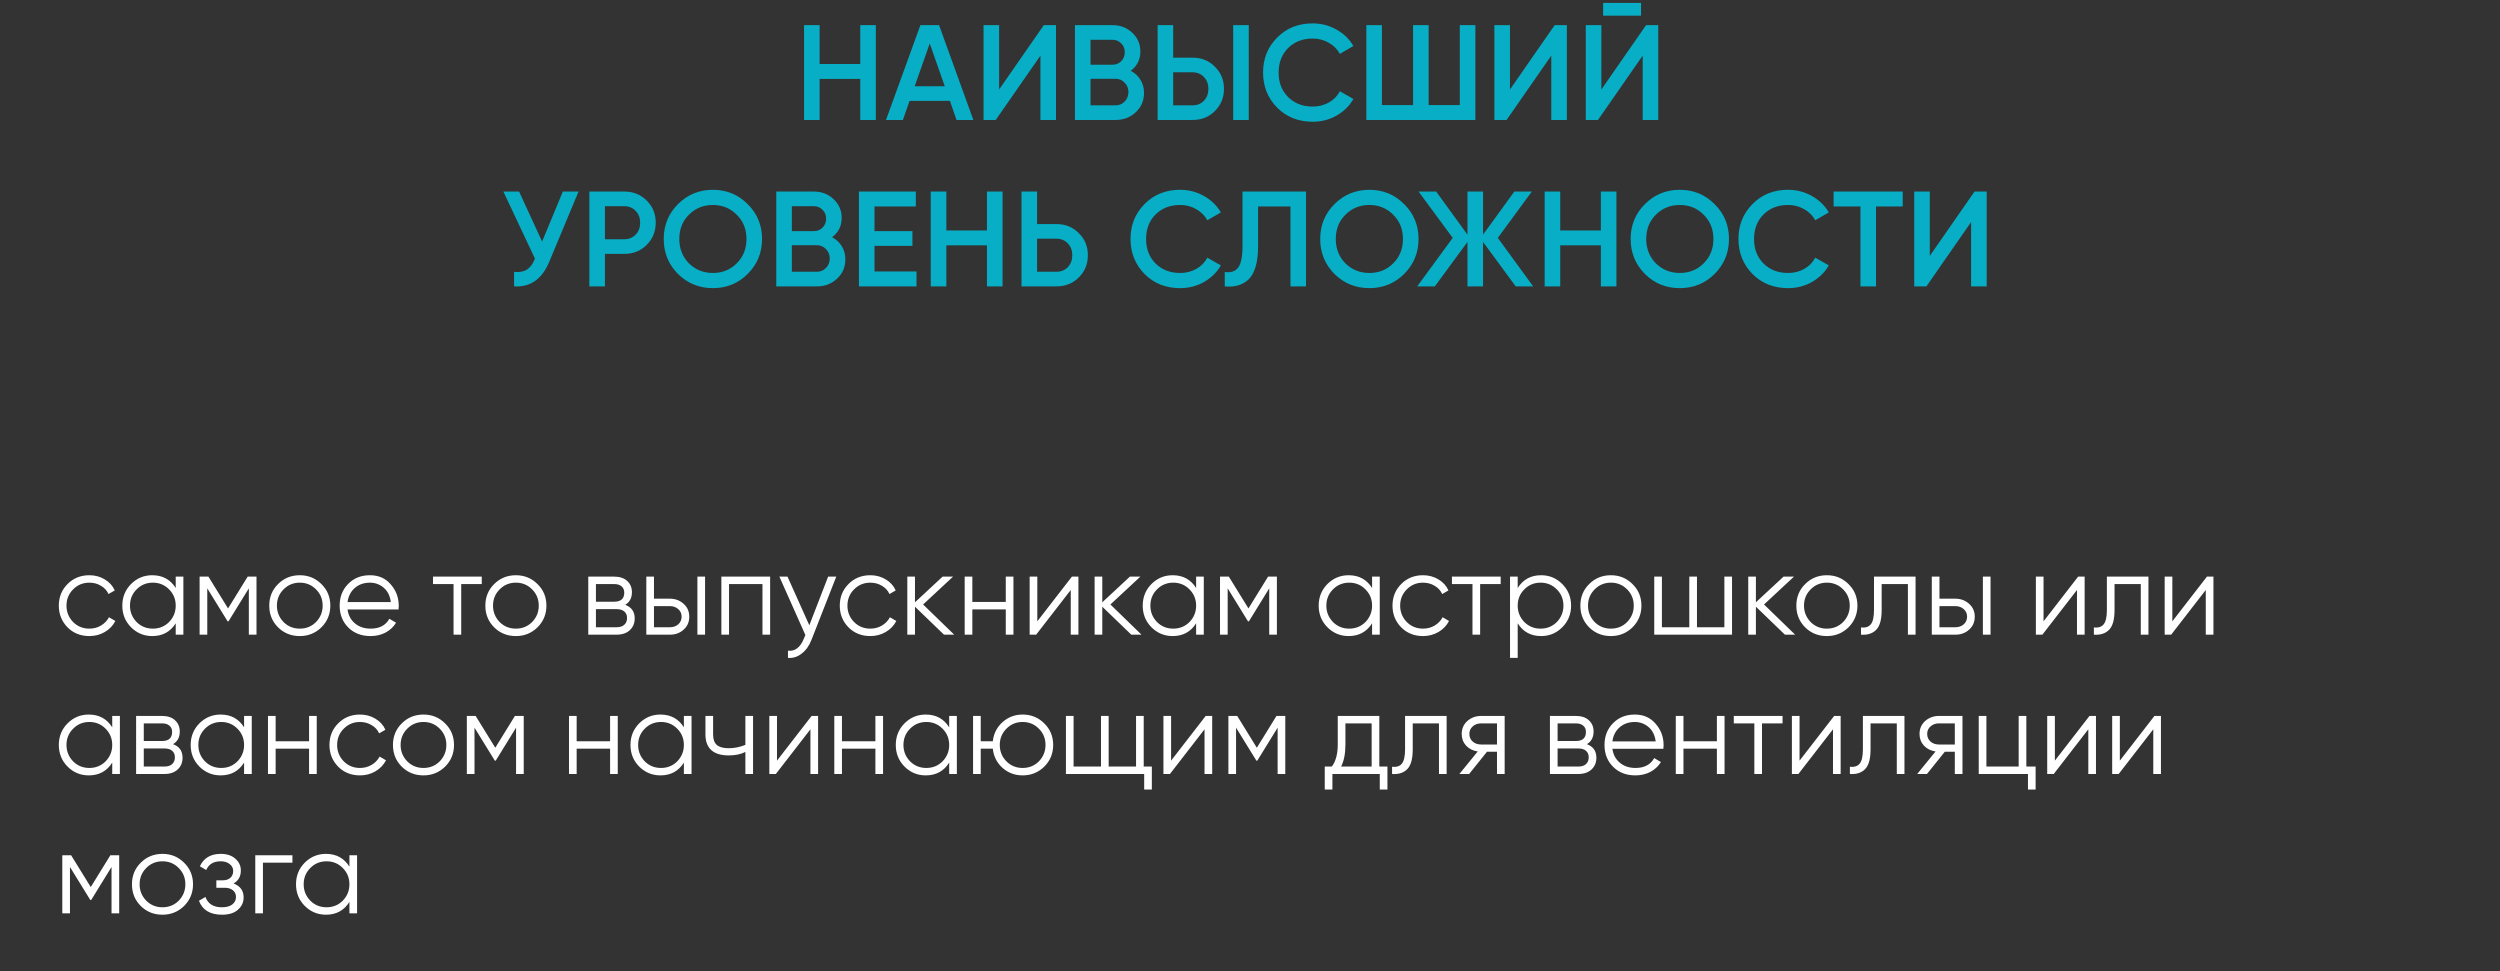 <?xml version="1.0" encoding="UTF-8"?> <svg xmlns="http://www.w3.org/2000/svg" width="646" height="251" viewBox="0 0 646 251" fill="none"><rect x="0" y="0" width="646" height="251" fill="#333333" stroke="none"/> <path d="M222.29 16.545V6.5H226.315V31H222.29V20.395H211.79V31H207.765V6.5H211.79V16.545H222.29ZM251.512 31H247.172L245.457 26.065H235.027L233.312 31H228.937L237.827 6.5H242.657L251.512 31ZM240.242 11.225L236.357 22.285H244.127L240.242 11.225ZM272.872 31H268.847V14.375L257.297 31H254.147V6.5H258.172V23.125L269.722 6.5H272.872V31ZM292.185 18.295C293.258 18.855 294.098 19.637 294.705 20.64C295.312 21.62 295.615 22.74 295.615 24C295.615 26.007 294.903 27.675 293.48 29.005C292.057 30.335 290.318 31 288.265 31H277.765V6.5H287.495C289.502 6.5 291.193 7.153 292.57 8.46C293.97 9.767 294.67 11.377 294.67 13.29C294.67 15.39 293.842 17.058 292.185 18.295ZM287.495 10.28H281.79V16.72H287.495C288.382 16.72 289.128 16.417 289.735 15.81C290.342 15.18 290.645 14.41 290.645 13.5C290.645 12.59 290.342 11.832 289.735 11.225C289.128 10.595 288.382 10.28 287.495 10.28ZM281.79 27.22H288.265C289.198 27.22 289.98 26.893 290.61 26.24C291.263 25.563 291.59 24.747 291.59 23.79C291.59 22.833 291.263 22.028 290.61 21.375C289.98 20.698 289.198 20.36 288.265 20.36H281.79V27.22ZM308.157 31H299.127V6.5H303.152V14.9H308.157C310.467 14.9 312.392 15.682 313.932 17.245C315.496 18.785 316.277 20.687 316.277 22.95C316.277 25.213 315.496 27.127 313.932 28.69C312.392 30.23 310.467 31 308.157 31ZM322.682 31H318.657V6.5H322.682V31ZM303.152 18.68V27.22H308.157C309.347 27.22 310.327 26.823 311.097 26.03C311.867 25.213 312.252 24.187 312.252 22.95C312.252 21.713 311.867 20.698 311.097 19.905C310.327 19.088 309.347 18.68 308.157 18.68H303.152ZM339.184 31.455C335.497 31.455 332.441 30.242 330.014 27.815C327.587 25.342 326.374 22.32 326.374 18.75C326.374 15.157 327.587 12.147 330.014 9.72C332.417 7.27 335.474 6.045 339.184 6.045C341.401 6.045 343.442 6.57 345.309 7.62C347.199 8.67 348.669 10.093 349.719 11.89L346.219 13.92C345.566 12.707 344.609 11.75 343.349 11.05C342.112 10.327 340.724 9.965 339.184 9.965C336.594 9.965 334.471 10.793 332.814 12.45C331.204 14.083 330.399 16.183 330.399 18.75C330.399 21.317 331.204 23.417 332.814 25.05C334.471 26.707 336.594 27.535 339.184 27.535C340.724 27.535 342.124 27.185 343.384 26.485C344.644 25.762 345.589 24.793 346.219 23.58L349.719 25.575C348.716 27.348 347.257 28.783 345.344 29.88C343.501 30.93 341.447 31.455 339.184 31.455ZM377.213 27.15V6.5H381.238V31H353.063V6.5H357.088V27.15H365.138V6.5H369.163V27.15H377.213ZM404.874 31H400.849V14.375L389.299 31H386.149V6.5H390.174V23.125L401.724 6.5H404.874V31ZM424.047 4.05H414.247V0.76H424.047V4.05ZM428.492 31H424.467V14.375L412.917 31H409.767V6.5H413.792V23.125L425.342 6.5H428.492V31ZM140.082 62.415L145.437 49.5H149.497L141.902 67.7C140.035 72.157 137.013 74.257 132.837 74V70.255C134.213 70.395 135.322 70.197 136.162 69.66C137.025 69.1 137.713 68.155 138.227 66.825L130.072 49.5H134.132L140.082 62.415ZM152.291 49.5H161.321C163.631 49.5 165.556 50.27 167.096 51.81C168.66 53.35 169.441 55.263 169.441 57.55C169.441 59.813 168.66 61.727 167.096 63.29C165.556 64.83 163.631 65.6 161.321 65.6H156.316V74H152.291V49.5ZM156.316 61.82H161.321C162.511 61.82 163.491 61.423 164.261 60.63C165.031 59.813 165.416 58.787 165.416 57.55C165.416 56.313 165.031 55.298 164.261 54.505C163.491 53.688 162.511 53.28 161.321 53.28H156.316V61.82ZM193.206 70.78C190.756 73.23 187.757 74.455 184.211 74.455C180.664 74.455 177.654 73.23 175.181 70.78C172.731 68.307 171.506 65.297 171.506 61.75C171.506 58.203 172.731 55.205 175.181 52.755C177.654 50.282 180.664 49.045 184.211 49.045C187.757 49.045 190.756 50.282 193.206 52.755C195.679 55.205 196.916 58.203 196.916 61.75C196.916 65.297 195.679 68.307 193.206 70.78ZM178.016 68.05C179.719 69.707 181.784 70.535 184.211 70.535C186.661 70.535 188.714 69.707 190.371 68.05C192.051 66.37 192.891 64.27 192.891 61.75C192.891 59.23 192.051 57.142 190.371 55.485C188.714 53.805 186.661 52.965 184.211 52.965C181.761 52.965 179.696 53.805 178.016 55.485C176.359 57.142 175.531 59.23 175.531 61.75C175.531 64.247 176.359 66.347 178.016 68.05ZM215.007 61.295C216.081 61.855 216.921 62.637 217.527 63.64C218.134 64.62 218.437 65.74 218.437 67C218.437 69.007 217.726 70.675 216.302 72.005C214.879 73.335 213.141 74 211.087 74H200.587V49.5H210.317C212.324 49.5 214.016 50.153 215.392 51.46C216.792 52.767 217.492 54.377 217.492 56.29C217.492 58.39 216.664 60.058 215.007 61.295ZM210.317 53.28H204.612V59.72H210.317C211.204 59.72 211.951 59.417 212.557 58.81C213.164 58.18 213.467 57.41 213.467 56.5C213.467 55.59 213.164 54.832 212.557 54.225C211.951 53.595 211.204 53.28 210.317 53.28ZM204.612 70.22H211.087C212.021 70.22 212.802 69.893 213.432 69.24C214.086 68.563 214.412 67.747 214.412 66.79C214.412 65.833 214.086 65.028 213.432 64.375C212.802 63.698 212.021 63.36 211.087 63.36H204.612V70.22ZM225.975 63.535V70.15H236.825V74H221.95V49.5H236.65V53.35H225.975V59.72H235.775V63.535H225.975ZM255.034 59.545V49.5H259.059V74H255.034V63.395H244.534V74H240.509V49.5H244.534V59.545H255.034ZM267.981 57.9H272.986C275.296 57.9 277.221 58.682 278.761 60.245C280.325 61.785 281.106 63.687 281.106 65.95C281.106 68.237 280.325 70.15 278.761 71.69C277.221 73.23 275.296 74 272.986 74H263.956V49.5H267.981V57.9ZM267.981 70.22H272.986C274.176 70.22 275.156 69.823 275.926 69.03C276.696 68.213 277.081 67.187 277.081 65.95C277.081 64.713 276.696 63.698 275.926 62.905C275.156 62.088 274.176 61.68 272.986 61.68H267.981V70.22ZM304.936 74.455C301.249 74.455 298.193 73.242 295.766 70.815C293.339 68.342 292.126 65.32 292.126 61.75C292.126 58.157 293.339 55.147 295.766 52.72C298.169 50.27 301.226 49.045 304.936 49.045C307.153 49.045 309.194 49.57 311.061 50.62C312.951 51.67 314.421 53.093 315.471 54.89L311.971 56.92C311.318 55.707 310.361 54.75 309.101 54.05C307.864 53.327 306.476 52.965 304.936 52.965C302.346 52.965 300.223 53.793 298.566 55.45C296.956 57.083 296.151 59.183 296.151 61.75C296.151 64.317 296.956 66.417 298.566 68.05C300.223 69.707 302.346 70.535 304.936 70.535C306.476 70.535 307.876 70.185 309.136 69.485C310.396 68.762 311.341 67.793 311.971 66.58L315.471 68.575C314.468 70.348 313.009 71.783 311.096 72.88C309.253 73.93 307.199 74.455 304.936 74.455ZM316.478 74V70.29C318.065 70.5 319.22 70.115 319.943 69.135C320.69 68.132 321.063 66.312 321.063 63.675V49.5H337.478V74H333.453V53.35H325.088V63.605C325.088 67.875 324.213 70.792 322.463 72.355C320.9 73.708 318.905 74.257 316.478 74ZM362.84 70.78C360.39 73.23 357.391 74.455 353.845 74.455C350.298 74.455 347.288 73.23 344.815 70.78C342.365 68.307 341.14 65.297 341.14 61.75C341.14 58.203 342.365 55.205 344.815 52.755C347.288 50.282 350.298 49.045 353.845 49.045C357.391 49.045 360.39 50.282 362.84 52.755C365.313 55.205 366.55 58.203 366.55 61.75C366.55 65.297 365.313 68.307 362.84 70.78ZM347.65 68.05C349.353 69.707 351.418 70.535 353.845 70.535C356.295 70.535 358.348 69.707 360.005 68.05C361.685 66.37 362.525 64.27 362.525 61.75C362.525 59.23 361.685 57.142 360.005 55.485C358.348 53.805 356.295 52.965 353.845 52.965C351.395 52.965 349.33 53.805 347.65 55.485C345.993 57.142 345.165 59.23 345.165 61.75C345.165 64.247 345.993 66.347 347.65 68.05ZM387.036 61.47L396.171 74H391.656L383.221 62.52V74H379.196V62.52L370.761 74H366.211L375.381 61.47L366.561 49.5H371.111L379.196 60.63V49.5H383.221V60.63L391.306 49.5H395.821L387.036 61.47ZM413.662 59.545V49.5H417.687V74H413.662V63.395H403.162V74H399.137V49.5H403.162V59.545H413.662ZM443.059 70.78C440.609 73.23 437.611 74.455 434.064 74.455C430.518 74.455 427.508 73.23 425.034 70.78C422.584 68.307 421.359 65.297 421.359 61.75C421.359 58.203 422.584 55.205 425.034 52.755C427.508 50.282 430.518 49.045 434.064 49.045C437.611 49.045 440.609 50.282 443.059 52.755C445.533 55.205 446.769 58.203 446.769 61.75C446.769 65.297 445.533 68.307 443.059 70.78ZM427.869 68.05C429.573 69.707 431.638 70.535 434.064 70.535C436.514 70.535 438.568 69.707 440.224 68.05C441.904 66.37 442.744 64.27 442.744 61.75C442.744 59.23 441.904 57.142 440.224 55.485C438.568 53.805 436.514 52.965 434.064 52.965C431.614 52.965 429.549 53.805 427.869 55.485C426.213 57.142 425.384 59.23 425.384 61.75C425.384 64.247 426.213 66.347 427.869 68.05ZM462.026 74.455C458.339 74.455 455.282 73.242 452.856 70.815C450.429 68.342 449.216 65.32 449.216 61.75C449.216 58.157 450.429 55.147 452.856 52.72C455.259 50.27 458.316 49.045 462.026 49.045C464.242 49.045 466.284 49.57 468.151 50.62C470.041 51.67 471.511 53.093 472.561 54.89L469.061 56.92C468.407 55.707 467.451 54.75 466.191 54.05C464.954 53.327 463.566 52.965 462.026 52.965C459.436 52.965 457.312 53.793 455.656 55.45C454.046 57.083 453.241 59.183 453.241 61.75C453.241 64.317 454.046 66.417 455.656 68.05C457.312 69.707 459.436 70.535 462.026 70.535C463.566 70.535 464.966 70.185 466.226 69.485C467.486 68.762 468.431 67.793 469.061 66.58L472.561 68.575C471.557 70.348 470.099 71.783 468.186 72.88C466.342 73.93 464.289 74.455 462.026 74.455ZM473.809 49.5H491.659V53.35H484.764V74H480.739V53.35H473.809V49.5ZM513.36 74H509.335V57.375L497.785 74H494.635V49.5H498.66V66.125L510.21 49.5H513.36V74Z" fill="url(#paint0_linear_2_116)"></path> <path d="M23.09 164.36C20.83 164.36 18.95 163.61 17.45 162.11C15.95 160.57 15.2 158.7 15.2 156.5C15.2 154.28 15.95 152.42 17.45 150.92C18.95 149.4 20.83 148.64 23.09 148.64C24.57 148.64 25.9 149 27.08 149.72C28.26 150.42 29.12 151.37 29.66 152.57L28.04 153.5C27.64 152.6 26.99 151.89 26.09 151.37C25.21 150.83 24.21 150.56 23.09 150.56C21.43 150.56 20.03 151.14 18.89 152.3C17.75 153.44 17.18 154.84 17.18 156.5C17.18 158.14 17.75 159.55 18.89 160.73C20.03 161.87 21.43 162.44 23.09 162.44C24.19 162.44 25.18 162.18 26.06 161.66C26.96 161.14 27.66 160.42 28.16 159.5L29.81 160.46C29.19 161.66 28.28 162.61 27.08 163.31C25.88 164.01 24.55 164.36 23.09 164.36ZM45.406 151.94V149H47.386V164H45.406V161.06C44.026 163.26 42.006 164.36 39.346 164.36C37.206 164.36 35.376 163.6 33.856 162.08C32.356 160.56 31.606 158.7 31.606 156.5C31.606 154.3 32.356 152.44 33.856 150.92C35.376 149.4 37.206 148.64 39.346 148.64C42.006 148.64 44.026 149.74 45.406 151.94ZM35.296 160.73C36.436 161.87 37.836 162.44 39.496 162.44C41.156 162.44 42.556 161.87 43.696 160.73C44.836 159.55 45.406 158.14 45.406 156.5C45.406 154.84 44.836 153.44 43.696 152.3C42.556 151.14 41.156 150.56 39.496 150.56C37.836 150.56 36.436 151.14 35.296 152.3C34.156 153.44 33.586 154.84 33.586 156.5C33.586 158.14 34.156 159.55 35.296 160.73ZM63.998 149H66.278V164H64.299V152.03L59.048 160.55H58.809L53.559 152.03V164H51.578V149H53.858L58.928 157.22L63.998 149ZM83.045 162.11C81.505 163.61 79.645 164.36 77.465 164.36C75.245 164.36 73.375 163.61 71.855 162.11C70.335 160.59 69.575 158.72 69.575 156.5C69.575 154.28 70.335 152.42 71.855 150.92C73.375 149.4 75.245 148.64 77.465 148.64C79.665 148.64 81.525 149.4 83.045 150.92C84.585 152.42 85.355 154.28 85.355 156.5C85.355 158.7 84.585 160.57 83.045 162.11ZM73.265 160.73C74.405 161.87 75.805 162.44 77.465 162.44C79.125 162.44 80.525 161.87 81.665 160.73C82.805 159.55 83.375 158.14 83.375 156.5C83.375 154.84 82.805 153.44 81.665 152.3C80.525 151.14 79.125 150.56 77.465 150.56C75.805 150.56 74.405 151.14 73.265 152.3C72.125 153.44 71.555 154.84 71.555 156.5C71.555 158.14 72.125 159.55 73.265 160.73ZM95.598 148.64C97.838 148.64 99.628 149.43 100.968 151.01C102.348 152.57 103.038 154.42 103.038 156.56C103.038 156.66 103.018 156.97 102.978 157.49H89.808C90.008 158.99 90.648 160.19 91.728 161.09C92.808 161.99 94.158 162.44 95.778 162.44C98.058 162.44 99.668 161.59 100.608 159.89L102.348 160.91C101.688 161.99 100.778 162.84 99.618 163.46C98.478 164.06 97.188 164.36 95.748 164.36C93.388 164.36 91.468 163.62 89.988 162.14C88.508 160.66 87.768 158.78 87.768 156.5C87.768 154.24 88.498 152.37 89.958 150.89C91.418 149.39 93.298 148.64 95.598 148.64ZM95.598 150.56C94.038 150.56 92.728 151.02 91.668 151.94C90.628 152.86 90.008 154.07 89.808 155.57H100.998C100.778 153.97 100.168 152.74 99.168 151.88C98.128 151 96.938 150.56 95.598 150.56ZM111.888 149H124.488V150.92H119.178V164H117.198V150.92H111.888V149ZM138.885 162.11C137.345 163.61 135.485 164.36 133.305 164.36C131.085 164.36 129.215 163.61 127.695 162.11C126.175 160.59 125.415 158.72 125.415 156.5C125.415 154.28 126.175 152.42 127.695 150.92C129.215 149.4 131.085 148.64 133.305 148.64C135.505 148.64 137.365 149.4 138.885 150.92C140.425 152.42 141.195 154.28 141.195 156.5C141.195 158.7 140.425 160.57 138.885 162.11ZM129.105 160.73C130.245 161.87 131.645 162.44 133.305 162.44C134.965 162.44 136.365 161.87 137.505 160.73C138.645 159.55 139.215 158.14 139.215 156.5C139.215 154.84 138.645 153.44 137.505 152.3C136.365 151.14 134.965 150.56 133.305 150.56C131.645 150.56 130.245 151.14 129.105 152.3C127.965 153.44 127.395 154.84 127.395 156.5C127.395 158.14 127.965 159.55 129.105 160.73ZM161.548 156.29C163.188 156.89 164.008 158.06 164.008 159.8C164.008 161.04 163.588 162.05 162.748 162.83C161.928 163.61 160.778 164 159.298 164H152.008V149H158.698C160.138 149 161.258 149.37 162.058 150.11C162.878 150.85 163.288 151.82 163.288 153.02C163.288 154.52 162.708 155.61 161.548 156.29ZM158.698 150.92H153.988V155.48H158.698C160.438 155.48 161.308 154.7 161.308 153.14C161.308 152.44 161.078 151.9 160.618 151.52C160.178 151.12 159.538 150.92 158.698 150.92ZM153.988 162.08H159.298C160.178 162.08 160.848 161.87 161.308 161.45C161.788 161.03 162.028 160.44 162.028 159.68C162.028 158.96 161.788 158.4 161.308 158C160.848 157.6 160.178 157.4 159.298 157.4H153.988V162.08ZM168.988 154.7H173.098C174.478 154.7 175.658 155.14 176.638 156.02C177.618 156.88 178.108 157.99 178.108 159.35C178.108 160.73 177.618 161.85 176.638 162.71C175.698 163.57 174.518 164 173.098 164H167.008V149H168.988V154.7ZM180.208 164V149H182.188V164H180.208ZM168.988 162.08H173.098C173.958 162.08 174.678 161.83 175.258 161.33C175.838 160.81 176.128 160.15 176.128 159.35C176.128 158.55 175.838 157.9 175.258 157.4C174.678 156.88 173.958 156.62 173.098 156.62H168.988V162.08ZM186.403 149H199.003V164H197.023V150.92H188.383V164H186.403V149ZM209.13 161.57L213.99 149H216.09L209.67 165.38C209.07 166.9 208.23 168.07 207.15 168.89C206.09 169.73 204.91 170.1 203.61 170V168.14C205.41 168.36 206.78 167.32 207.72 165.02L208.11 164.09L201.39 149H203.49L209.13 161.57ZM224.887 164.36C222.627 164.36 220.747 163.61 219.247 162.11C217.747 160.57 216.997 158.7 216.997 156.5C216.997 154.28 217.747 152.42 219.247 150.92C220.747 149.4 222.627 148.64 224.887 148.64C226.367 148.64 227.697 149 228.877 149.72C230.057 150.42 230.917 151.37 231.457 152.57L229.837 153.5C229.437 152.6 228.787 151.89 227.887 151.37C227.007 150.83 226.007 150.56 224.887 150.56C223.227 150.56 221.827 151.14 220.687 152.3C219.547 153.44 218.977 154.84 218.977 156.5C218.977 158.14 219.547 159.55 220.687 160.73C221.827 161.87 223.227 162.44 224.887 162.44C225.987 162.44 226.977 162.18 227.857 161.66C228.757 161.14 229.457 160.42 229.957 159.5L231.607 160.46C230.987 161.66 230.077 162.61 228.877 163.31C227.677 164.01 226.347 164.36 224.887 164.36ZM238.53 156.2L246.57 164H243.93L236.43 156.77V164H234.45V149H236.43V155.63L243.57 149H246.27L238.53 156.2ZM259.894 155.54V149H261.874V164H259.894V157.46H251.254V164H249.274V149H251.254V155.54H259.894ZM268.041 160.55L276.981 149H278.661V164H276.681V152.45L267.741 164H266.061V149H268.041V160.55ZM286.928 156.2L294.968 164H292.328L284.828 156.77V164H282.848V149H284.828V155.63L291.968 149H294.668L286.928 156.2ZM309.078 151.94V149H311.058V164H309.078V161.06C307.698 163.26 305.678 164.36 303.018 164.36C300.878 164.36 299.048 163.6 297.528 162.08C296.028 160.56 295.278 158.7 295.278 156.5C295.278 154.3 296.028 152.44 297.528 150.92C299.048 149.4 300.878 148.64 303.018 148.64C305.678 148.64 307.698 149.74 309.078 151.94ZM298.968 160.73C300.108 161.87 301.508 162.44 303.168 162.44C304.828 162.44 306.228 161.87 307.368 160.73C308.508 159.55 309.078 158.14 309.078 156.5C309.078 154.84 308.508 153.44 307.368 152.3C306.228 151.14 304.828 150.56 303.168 150.56C301.508 150.56 300.108 151.14 298.968 152.3C297.828 153.44 297.258 154.84 297.258 156.5C297.258 158.14 297.828 159.55 298.968 160.73ZM327.67 149H329.95V164H327.97V152.03L322.72 160.55H322.48L317.23 152.03V164H315.25V149H317.53L322.6 157.22L327.67 149ZM354.547 151.94V149H356.527V164H354.547V161.06C353.167 163.26 351.147 164.36 348.487 164.36C346.347 164.36 344.517 163.6 342.997 162.08C341.497 160.56 340.747 158.7 340.747 156.5C340.747 154.3 341.497 152.44 342.997 150.92C344.517 149.4 346.347 148.64 348.487 148.64C351.147 148.64 353.167 149.74 354.547 151.94ZM344.437 160.73C345.577 161.87 346.977 162.44 348.637 162.44C350.297 162.44 351.697 161.87 352.837 160.73C353.977 159.55 354.547 158.14 354.547 156.5C354.547 154.84 353.977 153.44 352.837 152.3C351.697 151.14 350.297 150.56 348.637 150.56C346.977 150.56 345.577 151.14 344.437 152.3C343.297 153.44 342.727 154.84 342.727 156.5C342.727 158.14 343.297 159.55 344.437 160.73ZM367.709 164.36C365.449 164.36 363.569 163.61 362.069 162.11C360.569 160.57 359.819 158.7 359.819 156.5C359.819 154.28 360.569 152.42 362.069 150.92C363.569 149.4 365.449 148.64 367.709 148.64C369.189 148.64 370.519 149 371.699 149.72C372.879 150.42 373.739 151.37 374.279 152.57L372.659 153.5C372.259 152.6 371.609 151.89 370.709 151.37C369.829 150.83 368.829 150.56 367.709 150.56C366.049 150.56 364.649 151.14 363.509 152.3C362.369 153.44 361.799 154.84 361.799 156.5C361.799 158.14 362.369 159.55 363.509 160.73C364.649 161.87 366.049 162.44 367.709 162.44C368.809 162.44 369.799 162.18 370.679 161.66C371.579 161.14 372.279 160.42 372.779 159.5L374.429 160.46C373.809 161.66 372.899 162.61 371.699 163.31C370.499 164.01 369.169 164.36 367.709 164.36ZM375.179 149H387.779V150.92H382.469V164H380.489V150.92H375.179V149ZM398.232 148.64C400.372 148.64 402.192 149.4 403.692 150.92C405.212 152.44 405.972 154.3 405.972 156.5C405.972 158.7 405.212 160.56 403.692 162.08C402.192 163.6 400.372 164.36 398.232 164.36C395.572 164.36 393.552 163.26 392.172 161.06V170H390.192V149H392.172V151.94C393.552 149.74 395.572 148.64 398.232 148.64ZM393.882 160.73C395.022 161.87 396.422 162.44 398.082 162.44C399.742 162.44 401.142 161.87 402.282 160.73C403.422 159.55 403.992 158.14 403.992 156.5C403.992 154.84 403.422 153.44 402.282 152.3C401.142 151.14 399.742 150.56 398.082 150.56C396.422 150.56 395.022 151.14 393.882 152.3C392.742 153.44 392.172 154.84 392.172 156.5C392.172 158.14 392.742 159.55 393.882 160.73ZM421.834 162.11C420.294 163.61 418.434 164.36 416.254 164.36C414.034 164.36 412.164 163.61 410.644 162.11C409.124 160.59 408.364 158.72 408.364 156.5C408.364 154.28 409.124 152.42 410.644 150.92C412.164 149.4 414.034 148.64 416.254 148.64C418.454 148.64 420.314 149.4 421.834 150.92C423.374 152.42 424.144 154.28 424.144 156.5C424.144 158.7 423.374 160.57 421.834 162.11ZM412.054 160.73C413.194 161.87 414.594 162.44 416.254 162.44C417.914 162.44 419.314 161.87 420.454 160.73C421.594 159.55 422.164 158.14 422.164 156.5C422.164 154.84 421.594 153.44 420.454 152.3C419.314 151.14 417.914 150.56 416.254 150.56C414.594 150.56 413.194 151.14 412.054 152.3C410.914 153.44 410.344 154.84 410.344 156.5C410.344 158.14 410.914 159.55 412.054 160.73ZM445.577 162.08V149H447.557V164H427.457V149H429.437V162.08H436.517V149H438.497V162.08H445.577ZM455.825 156.2L463.865 164H461.225L453.725 156.77V164H451.745V149H453.725V155.63L460.865 149H463.565L455.825 156.2ZM477.645 162.11C476.105 163.61 474.245 164.36 472.065 164.36C469.845 164.36 467.975 163.61 466.455 162.11C464.935 160.59 464.175 158.72 464.175 156.5C464.175 154.28 464.935 152.42 466.455 150.92C467.975 149.4 469.845 148.64 472.065 148.64C474.265 148.64 476.125 149.4 477.645 150.92C479.185 152.42 479.955 154.28 479.955 156.5C479.955 158.7 479.185 160.57 477.645 162.11ZM467.865 160.73C469.005 161.87 470.405 162.44 472.065 162.44C473.725 162.44 475.125 161.87 476.265 160.73C477.405 159.55 477.975 158.14 477.975 156.5C477.975 154.84 477.405 153.44 476.265 152.3C475.125 151.14 473.725 150.56 472.065 150.56C470.405 150.56 469.005 151.14 467.865 152.3C466.725 153.44 466.155 154.84 466.155 156.5C466.155 158.14 466.725 159.55 467.865 160.73ZM484.242 149H494.982V164H493.002V150.92H486.222V157.61C486.222 160.11 485.742 161.83 484.782 162.77C483.842 163.71 482.542 164.12 480.882 164V162.14C482.042 162.26 482.892 161.98 483.432 161.3C483.972 160.62 484.242 159.39 484.242 157.61V149ZM501.156 154.7H505.266C506.646 154.7 507.826 155.14 508.806 156.02C509.786 156.88 510.276 157.99 510.276 159.35C510.276 160.73 509.786 161.85 508.806 162.71C507.866 163.57 506.686 164 505.266 164H499.176V149H501.156V154.7ZM512.376 164V149H514.356V164H512.376ZM501.156 162.08H505.266C506.126 162.08 506.846 161.83 507.426 161.33C508.006 160.81 508.296 160.15 508.296 159.35C508.296 158.55 508.006 157.9 507.426 157.4C506.846 156.88 506.126 156.62 505.266 156.62H501.156V162.08ZM528.051 160.55L536.991 149H538.671V164H536.691V152.45L527.751 164H526.071V149H528.051V160.55ZM544.418 149H555.158V164H553.178V150.92H546.398V157.61C546.398 160.11 545.918 161.83 544.958 162.77C544.018 163.71 542.718 164.12 541.058 164V162.14C542.218 162.26 543.068 161.98 543.608 161.3C544.148 160.62 544.418 159.39 544.418 157.61V149ZM561.332 160.55L570.272 149H571.952V164H569.972V152.45L561.032 164H559.352V149H561.332V160.55ZM29 187.94V185H30.98V200H29V197.06C27.62 199.26 25.6 200.36 22.94 200.36C20.8 200.36 18.97 199.6 17.45 198.08C15.95 196.56 15.2 194.7 15.2 192.5C15.2 190.3 15.95 188.44 17.45 186.92C18.97 185.4 20.8 184.64 22.94 184.64C25.6 184.64 27.62 185.74 29 187.94ZM18.89 196.73C20.03 197.87 21.43 198.44 23.09 198.44C24.75 198.44 26.15 197.87 27.29 196.73C28.43 195.55 29 194.14 29 192.5C29 190.84 28.43 189.44 27.29 188.3C26.15 187.14 24.75 186.56 23.09 186.56C21.43 186.56 20.03 187.14 18.89 188.3C17.75 189.44 17.18 190.84 17.18 192.5C17.18 194.14 17.75 195.55 18.89 196.73ZM44.712 192.29C46.352 192.89 47.172 194.06 47.172 195.8C47.172 197.04 46.752 198.05 45.912 198.83C45.092 199.61 43.942 200 42.462 200H35.172V185H41.862C43.302 185 44.422 185.37 45.222 186.11C46.042 186.85 46.452 187.82 46.452 189.02C46.452 190.52 45.872 191.61 44.712 192.29ZM41.862 186.92H37.152V191.48H41.862C43.602 191.48 44.472 190.7 44.472 189.14C44.472 188.44 44.242 187.9 43.782 187.52C43.342 187.12 42.702 186.92 41.862 186.92ZM37.152 198.08H42.462C43.342 198.08 44.012 197.87 44.472 197.45C44.952 197.03 45.192 196.44 45.192 195.68C45.192 194.96 44.952 194.4 44.472 194C44.012 193.6 43.342 193.4 42.462 193.4H37.152V198.08ZM63.072 187.94V185H65.052V200H63.072V197.06C61.692 199.26 59.672 200.36 57.012 200.36C54.872 200.36 53.042 199.6 51.522 198.08C50.022 196.56 49.272 194.7 49.272 192.5C49.272 190.3 50.022 188.44 51.522 186.92C53.042 185.4 54.872 184.64 57.012 184.64C59.672 184.64 61.692 185.74 63.072 187.94ZM52.962 196.73C54.102 197.87 55.502 198.44 57.162 198.44C58.822 198.44 60.222 197.87 61.362 196.73C62.502 195.55 63.072 194.14 63.072 192.5C63.072 190.84 62.502 189.44 61.362 188.3C60.222 187.14 58.822 186.56 57.162 186.56C55.502 186.56 54.102 187.14 52.962 188.3C51.822 189.44 51.252 190.84 51.252 192.5C51.252 194.14 51.822 195.55 52.962 196.73ZM79.865 191.54V185H81.844V200H79.865V193.46H71.225V200H69.245V185H71.225V191.54H79.865ZM93.022 200.36C90.762 200.36 88.882 199.61 87.382 198.11C85.882 196.57 85.132 194.7 85.132 192.5C85.132 190.28 85.882 188.42 87.382 186.92C88.882 185.4 90.762 184.64 93.022 184.64C94.502 184.64 95.832 185 97.012 185.72C98.192 186.42 99.052 187.37 99.592 188.57L97.972 189.5C97.572 188.6 96.922 187.89 96.022 187.37C95.142 186.83 94.142 186.56 93.022 186.56C91.362 186.56 89.962 187.14 88.822 188.3C87.682 189.44 87.112 190.84 87.112 192.5C87.112 194.14 87.682 195.55 88.822 196.73C89.962 197.87 91.362 198.44 93.022 198.44C94.122 198.44 95.112 198.18 95.992 197.66C96.892 197.14 97.592 196.42 98.092 195.5L99.742 196.46C99.122 197.66 98.212 198.61 97.012 199.31C95.812 200.01 94.482 200.36 93.022 200.36ZM115.008 198.11C113.468 199.61 111.608 200.36 109.428 200.36C107.208 200.36 105.338 199.61 103.818 198.11C102.298 196.59 101.538 194.72 101.538 192.5C101.538 190.28 102.298 188.42 103.818 186.92C105.338 185.4 107.208 184.64 109.428 184.64C111.628 184.64 113.488 185.4 115.008 186.92C116.548 188.42 117.318 190.28 117.318 192.5C117.318 194.7 116.548 196.57 115.008 198.11ZM105.228 196.73C106.368 197.87 107.768 198.44 109.428 198.44C111.088 198.44 112.488 197.87 113.628 196.73C114.768 195.55 115.338 194.14 115.338 192.5C115.338 190.84 114.768 189.44 113.628 188.3C112.488 187.14 111.088 186.56 109.428 186.56C107.768 186.56 106.368 187.14 105.228 188.3C104.088 189.44 103.518 190.84 103.518 192.5C103.518 194.14 104.088 195.55 105.228 196.73ZM133.051 185H135.331V200H133.351V188.03L128.101 196.55H127.861L122.611 188.03V200H120.631V185H122.911L127.981 193.22L133.051 185ZM157.648 191.54V185H159.628V200H157.648V193.46H149.008V200H147.028V185H149.008V191.54H157.648ZM176.715 187.94V185H178.695V200H176.715V197.06C175.335 199.26 173.315 200.36 170.655 200.36C168.515 200.36 166.685 199.6 165.165 198.08C163.665 196.56 162.915 194.7 162.915 192.5C162.915 190.3 163.665 188.44 165.165 186.92C166.685 185.4 168.515 184.64 170.655 184.64C173.315 184.64 175.335 185.74 176.715 187.94ZM166.605 196.73C167.745 197.87 169.145 198.44 170.805 198.44C172.465 198.44 173.865 197.87 175.005 196.73C176.145 195.55 176.715 194.14 176.715 192.5C176.715 190.84 176.145 189.44 175.005 188.3C173.865 187.14 172.465 186.56 170.805 186.56C169.145 186.56 167.745 187.14 166.605 188.3C165.465 189.44 164.895 190.84 164.895 192.5C164.895 194.14 165.465 195.55 166.605 196.73ZM192.607 192.47V185H194.587V200H192.607V194.3C191.447 194.9 190.017 195.2 188.317 195.2C186.337 195.2 184.837 194.75 183.817 193.85C182.797 192.93 182.287 191.58 182.287 189.8V185H184.267V189.8C184.267 191.04 184.587 191.94 185.227 192.5C185.887 193.06 186.897 193.34 188.257 193.34C189.777 193.34 191.227 193.05 192.607 192.47ZM200.775 196.55L209.715 185H211.395V200H209.415V188.45L200.475 200H198.795V185H200.775V196.55ZM226.202 191.54V185H228.182V200H226.202V193.46H217.562V200H215.582V185H217.562V191.54H226.202ZM245.27 187.94V185H247.25V200H245.27V197.06C243.89 199.26 241.87 200.36 239.21 200.36C237.07 200.36 235.24 199.6 233.72 198.08C232.22 196.56 231.47 194.7 231.47 192.5C231.47 190.3 232.22 188.44 233.72 186.92C235.24 185.4 237.07 184.64 239.21 184.64C241.87 184.64 243.89 185.74 245.27 187.94ZM235.16 196.73C236.3 197.87 237.7 198.44 239.36 198.44C241.02 198.44 242.42 197.87 243.56 196.73C244.7 195.55 245.27 194.14 245.27 192.5C245.27 190.84 244.7 189.44 243.56 188.3C242.42 187.14 241.02 186.56 239.36 186.56C237.7 186.56 236.3 187.14 235.16 188.3C234.02 189.44 233.45 190.84 233.45 192.5C233.45 194.14 234.02 195.55 235.16 196.73ZM264.252 184.64C266.452 184.64 268.312 185.4 269.832 186.92C271.372 188.42 272.142 190.28 272.142 192.5C272.142 194.7 271.372 196.57 269.832 198.11C268.292 199.61 266.432 200.36 264.252 200.36C262.252 200.36 260.512 199.71 259.032 198.41C257.572 197.07 256.742 195.42 256.542 193.46H253.422V200H251.442V185H253.422V191.54H256.542C256.762 189.56 257.592 187.92 259.032 186.62C260.492 185.3 262.232 184.64 264.252 184.64ZM260.052 196.73C261.192 197.87 262.592 198.44 264.252 198.44C265.912 198.44 267.312 197.87 268.452 196.73C269.592 195.55 270.162 194.14 270.162 192.5C270.162 190.84 269.592 189.44 268.452 188.3C267.312 187.14 265.912 186.56 264.252 186.56C262.592 186.56 261.192 187.14 260.052 188.3C258.912 189.44 258.342 190.84 258.342 192.5C258.342 194.14 258.912 195.55 260.052 196.73ZM295.536 185V198.08H297.636V204.02H295.656V200H275.436V185H277.416V198.08H284.496V185H286.476V198.08H293.556V185H295.536ZM302.611 196.55L311.551 185H313.231V200H311.251V188.45L302.311 200H300.631V185H302.611V196.55ZM329.838 185H332.118V200H330.138V188.03L324.888 196.55H324.648L319.398 188.03V200H317.418V185H319.698L324.768 193.22L329.838 185ZM356.415 185V198.08H358.515V204.02H356.535V200H344.295V204.02H342.315V198.08H344.145C345.165 196.72 345.675 194.83 345.675 192.41V185H356.415ZM346.545 198.08H354.435V186.92H347.655V192.41C347.655 194.73 347.285 196.62 346.545 198.08ZM363.07 185H373.81V200H371.83V186.92H365.05V193.61C365.05 196.11 364.57 197.83 363.61 198.77C362.67 199.71 361.37 200.12 359.71 200V198.14C360.87 198.26 361.72 197.98 362.26 197.3C362.8 196.62 363.07 195.39 363.07 193.61V185ZM382.714 185H388.804V200H386.824V194.24H384.244L379.624 200H377.104L381.844 194.18C380.624 194 379.624 193.5 378.844 192.68C378.084 191.84 377.704 190.83 377.704 189.65C377.704 188.31 378.184 187.2 379.144 186.32C380.144 185.44 381.334 185 382.714 185ZM382.714 192.38H386.824V186.92H382.714C381.854 186.92 381.134 187.18 380.554 187.7C379.974 188.2 379.684 188.85 379.684 189.65C379.684 190.45 379.974 191.11 380.554 191.63C381.134 192.13 381.854 192.38 382.714 192.38ZM410.044 192.29C411.684 192.89 412.504 194.06 412.504 195.8C412.504 197.04 412.084 198.05 411.244 198.83C410.424 199.61 409.274 200 407.794 200H400.504V185H407.194C408.634 185 409.754 185.37 410.554 186.11C411.374 186.85 411.784 187.82 411.784 189.02C411.784 190.52 411.204 191.61 410.044 192.29ZM407.194 186.92H402.484V191.48H407.194C408.934 191.48 409.804 190.7 409.804 189.14C409.804 188.44 409.574 187.9 409.114 187.52C408.674 187.12 408.034 186.92 407.194 186.92ZM402.484 198.08H407.794C408.674 198.08 409.344 197.87 409.804 197.45C410.284 197.03 410.524 196.44 410.524 195.68C410.524 194.96 410.284 194.4 409.804 194C409.344 193.6 408.674 193.4 407.794 193.4H402.484V198.08ZM422.434 184.64C424.674 184.64 426.464 185.43 427.804 187.01C429.184 188.57 429.874 190.42 429.874 192.56C429.874 192.66 429.854 192.97 429.814 193.49H416.644C416.844 194.99 417.484 196.19 418.564 197.09C419.644 197.99 420.994 198.44 422.614 198.44C424.894 198.44 426.504 197.59 427.444 195.89L429.184 196.91C428.524 197.99 427.614 198.84 426.454 199.46C425.314 200.06 424.024 200.36 422.584 200.36C420.224 200.36 418.304 199.62 416.824 198.14C415.344 196.66 414.604 194.78 414.604 192.5C414.604 190.24 415.334 188.37 416.794 186.89C418.254 185.39 420.134 184.64 422.434 184.64ZM422.434 186.56C420.874 186.56 419.564 187.02 418.504 187.94C417.464 188.86 416.844 190.07 416.644 191.57H427.834C427.614 189.97 427.004 188.74 426.004 187.88C424.964 187 423.774 186.56 422.434 186.56ZM443.644 191.54V185H445.624V200H443.644V193.46H435.004V200H433.024V185H435.004V191.54H443.644ZM448.011 185H460.611V186.92H455.301V200H453.321V186.92H448.011V185ZM465.004 196.55L473.944 185H475.624V200H473.644V188.45L464.704 200H463.024V185H465.004V196.55ZM481.371 185H492.111V200H490.131V186.92H483.351V193.61C483.351 196.11 482.871 197.83 481.911 198.77C480.971 199.71 479.671 200.12 478.011 200V198.14C479.171 198.26 480.021 197.98 480.561 197.3C481.101 196.62 481.371 195.39 481.371 193.61V185ZM501.015 185H507.105V200H505.125V194.24H502.545L497.925 200H495.405L500.145 194.18C498.925 194 497.925 193.5 497.145 192.68C496.385 191.84 496.005 190.83 496.005 189.65C496.005 188.31 496.485 187.2 497.445 186.32C498.445 185.44 499.635 185 501.015 185ZM501.015 192.38H505.125V186.92H501.015C500.155 186.92 499.435 187.18 498.855 187.7C498.275 188.2 497.985 188.85 497.985 189.65C497.985 190.45 498.275 191.11 498.855 191.63C499.435 192.13 500.155 192.38 501.015 192.38ZM523.605 185V198.08H526.005V204.02H524.025V200H511.305V185H513.285V198.08H521.625V185H523.605ZM530.98 196.55L539.92 185H541.6V200H539.62V188.45L530.68 200H529V185H530.98V196.55ZM547.768 196.55L556.708 185H558.388V200H556.408V188.45L547.468 200H545.788V185H547.768V196.55ZM28.52 221H30.8V236H28.82V224.03L23.57 232.55H23.33L18.08 224.03V236H16.1V221H18.38L23.45 229.22L28.52 221ZM47.566 234.11C46.026 235.61 44.166 236.36 41.986 236.36C39.767 236.36 37.897 235.61 36.377 234.11C34.856 232.59 34.096 230.72 34.096 228.5C34.096 226.28 34.856 224.42 36.377 222.92C37.897 221.4 39.767 220.64 41.986 220.64C44.187 220.64 46.047 221.4 47.566 222.92C49.106 224.42 49.877 226.28 49.877 228.5C49.877 230.7 49.106 232.57 47.566 234.11ZM37.786 232.73C38.926 233.87 40.327 234.44 41.986 234.44C43.647 234.44 45.047 233.87 46.187 232.73C47.327 231.55 47.897 230.14 47.897 228.5C47.897 226.84 47.327 225.44 46.187 224.3C45.047 223.14 43.647 222.56 41.986 222.56C40.327 222.56 38.926 223.14 37.786 224.3C36.647 225.44 36.077 226.84 36.077 228.5C36.077 230.14 36.647 231.55 37.786 232.73ZM60.344 228.29C62.084 228.95 62.954 230.15 62.954 231.89C62.954 233.15 62.464 234.21 61.484 235.07C60.544 235.93 59.164 236.36 57.344 236.36C54.304 236.36 52.324 235.16 51.404 232.76L53.084 231.77C53.724 233.55 55.144 234.44 57.344 234.44C58.484 234.44 59.374 234.2 60.014 233.72C60.654 233.22 60.974 232.57 60.974 231.77C60.974 231.05 60.714 230.48 60.194 230.06C59.674 229.62 58.974 229.4 58.094 229.4H55.904V227.48H57.494C58.354 227.48 59.024 227.27 59.504 226.85C60.004 226.41 60.254 225.81 60.254 225.05C60.254 224.33 59.954 223.74 59.354 223.28C58.774 222.8 58.004 222.56 57.044 222.56C55.184 222.56 53.934 223.31 53.294 224.81L51.644 223.85C52.644 221.71 54.444 220.64 57.044 220.64C58.644 220.64 59.904 221.06 60.824 221.9C61.764 222.72 62.234 223.73 62.234 224.93C62.234 226.47 61.604 227.59 60.344 228.29ZM65.963 221H75.563V222.92H67.943V236H65.963V221ZM90.289 223.94V221H92.269V236H90.289V233.06C88.909 235.26 86.889 236.36 84.229 236.36C82.089 236.36 80.259 235.6 78.739 234.08C77.239 232.56 76.489 230.7 76.489 228.5C76.489 226.3 77.239 224.44 78.739 222.92C80.259 221.4 82.089 220.64 84.229 220.64C86.889 220.64 88.909 221.74 90.289 223.94ZM80.179 232.73C81.319 233.87 82.719 234.44 84.379 234.44C86.039 234.44 87.439 233.87 88.579 232.73C89.719 231.55 90.289 230.14 90.289 228.5C90.289 226.84 89.719 225.44 88.579 224.3C87.439 223.14 86.039 222.56 84.379 222.56C82.719 222.56 81.319 223.14 80.179 224.3C79.039 225.44 78.469 226.84 78.469 228.5C78.469 230.14 79.039 231.55 80.179 232.73Z" fill="white"></path> <defs> <linearGradient id="paint0_linear_2_116" x1="0" y1="45.198" x2="645" y2="45.198" gradientUnits="userSpaceOnUse"> <stop offset="1" stop-color="#07AEC5"></stop> <stop offset="1" stop-color="#D6AE7B"></stop> </linearGradient> </defs> </svg> 